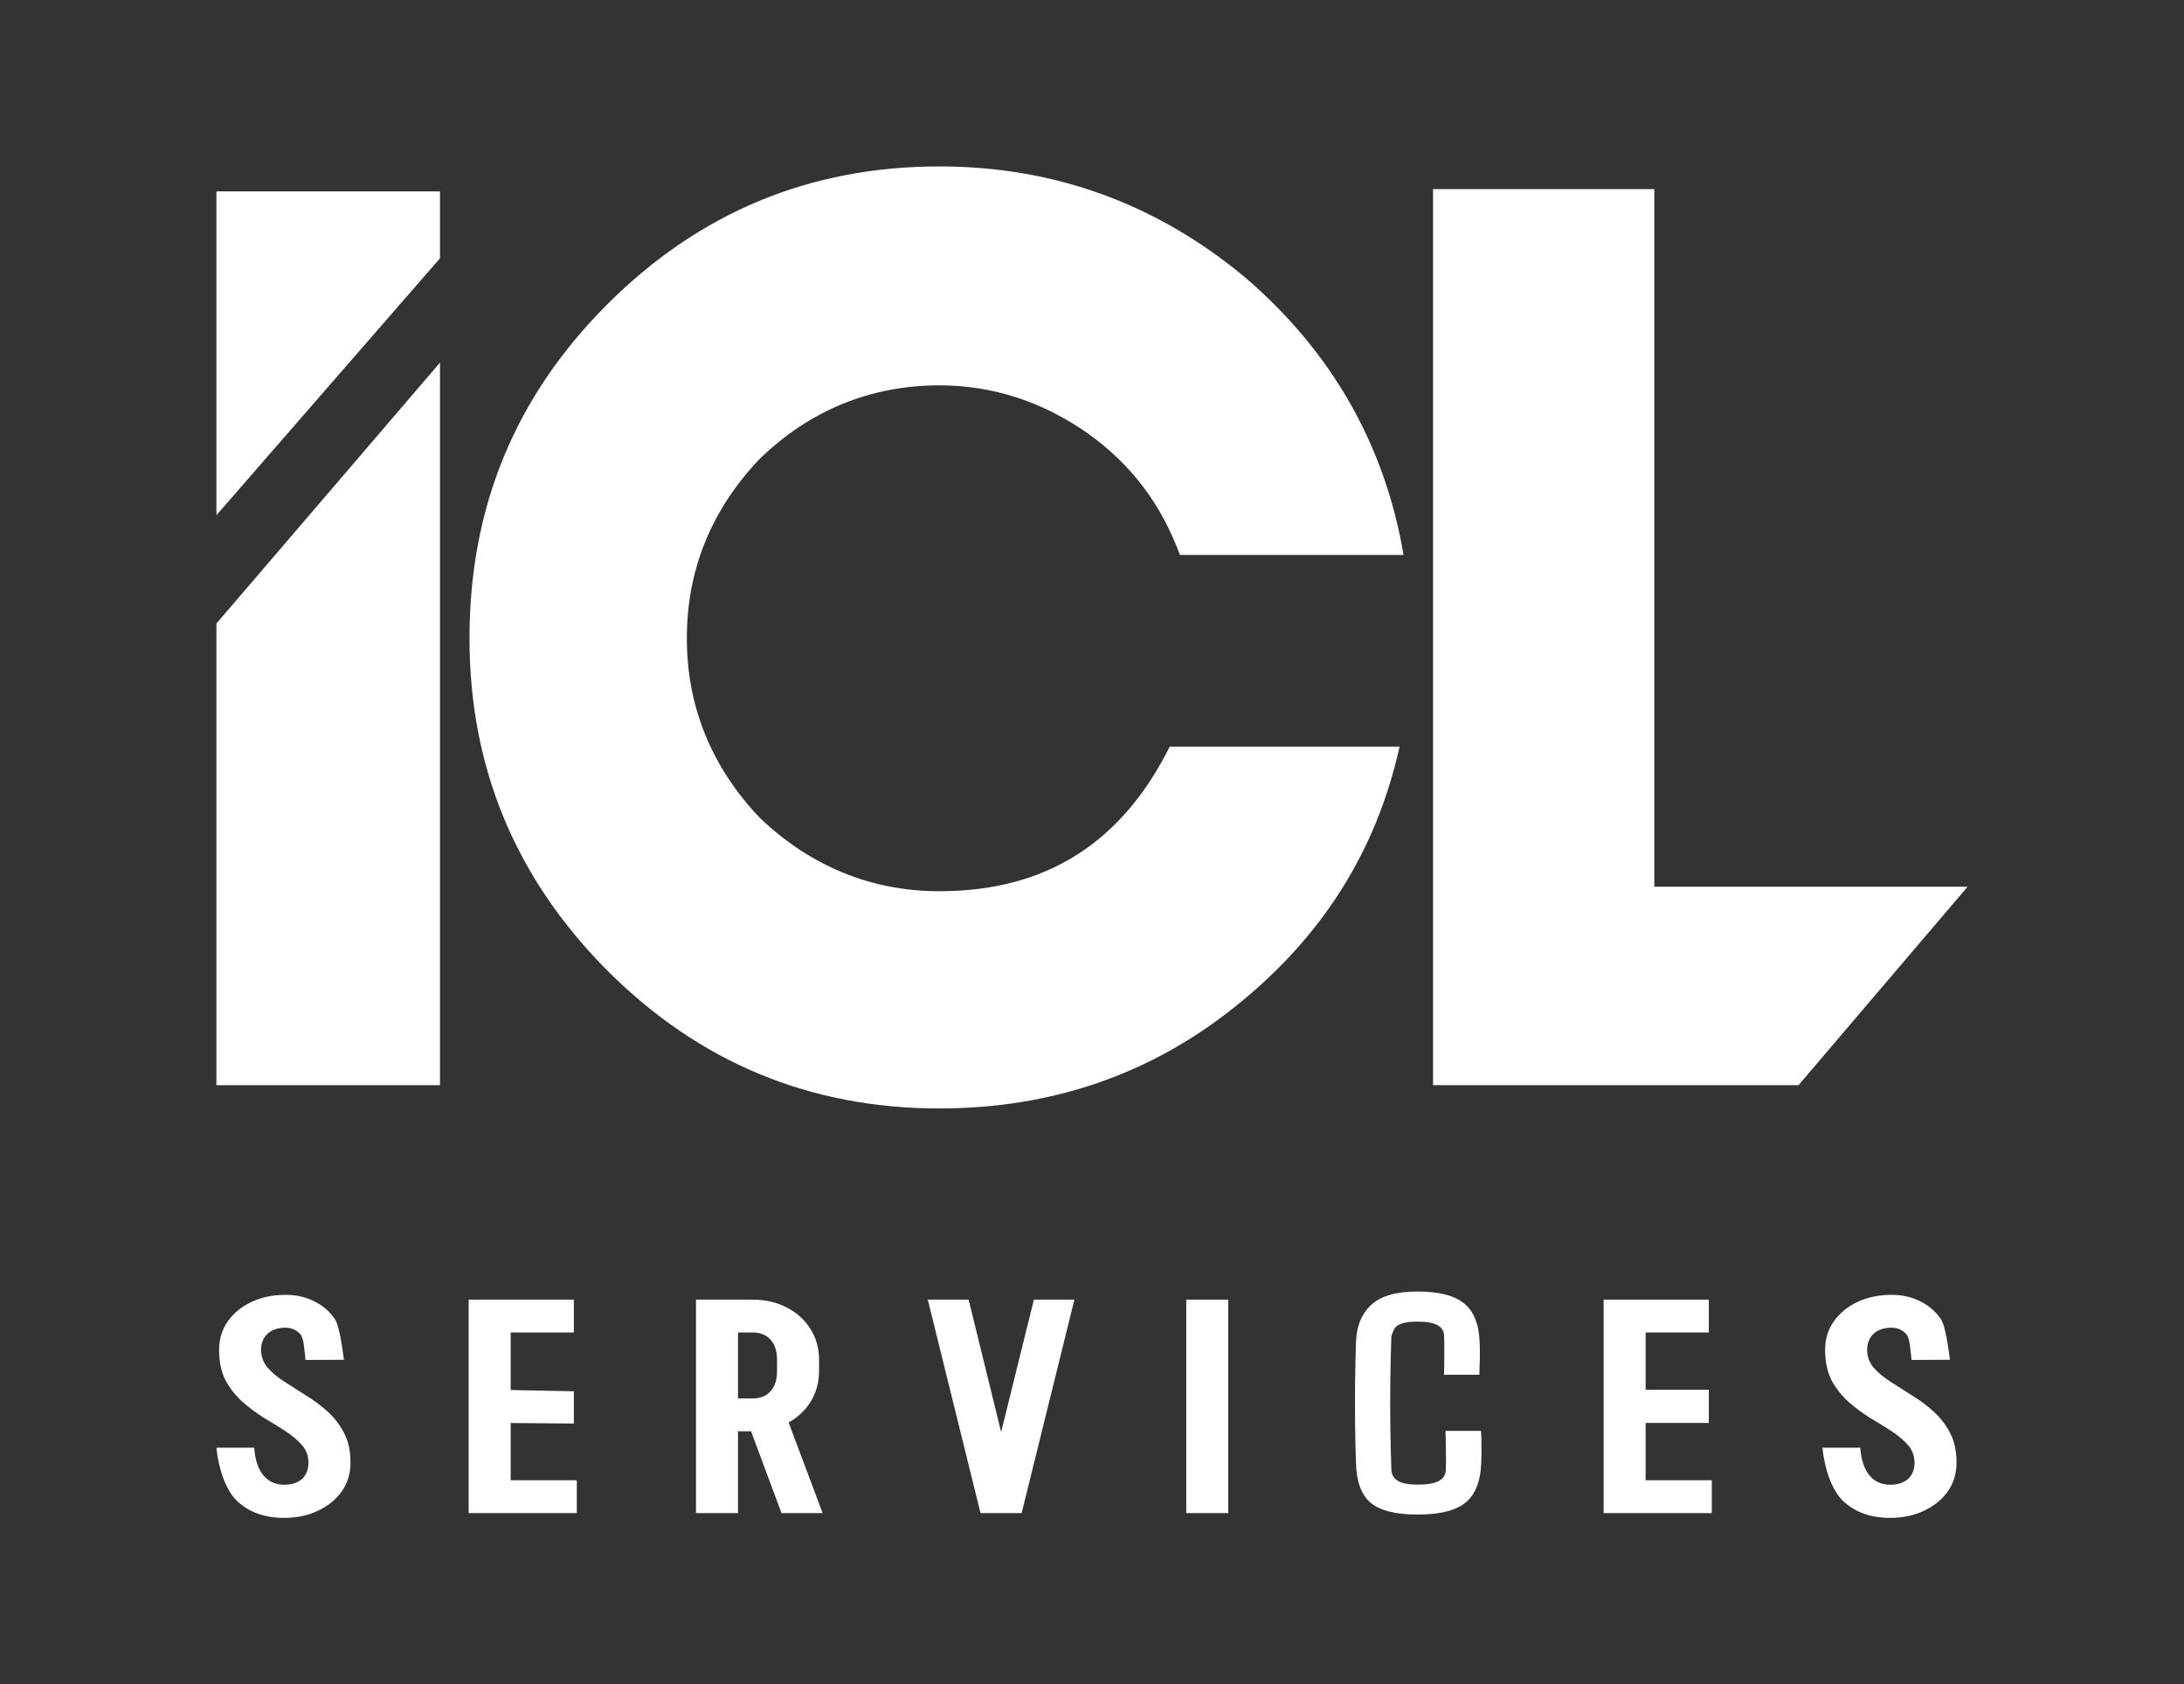 <svg width="656" height="506" viewBox="0 0 656 506" fill="none" xmlns="http://www.w3.org/2000/svg">
<rect x="0" y="0" width="656" height="506" fill="#333333" stroke="none"/>
<path fill-rule="evenodd" clip-rule="evenodd" d="M496.908 56.813H430.439V326.013H540.206L591 266.38H496.908V56.813ZM354.417 166.711H421.573C415.947 133.317 399.586 105.202 373.845 83.223C347.428 61.244 316.745 50 282.149 50C243.287 50 210.047 63.797 182.437 91.402C154.827 119.002 141.021 152.228 141.021 191.755C141.021 230.604 154.827 263.824 182.44 291.595C210.05 319.197 243.29 333 282.152 333C315.562 333 345.558 322.948 371.298 302.162C397.032 281.54 413.394 255.816 420.383 224.295H351.354C336.866 253.26 314.201 267.743 282.155 267.743C261.531 267.743 243.293 260.076 228.292 245.764C213.806 230.601 206.304 212.37 206.304 191.755C206.304 170.968 213.806 152.908 228.292 137.745C243.293 123.262 261.528 115.766 282.155 115.766C298.516 115.766 313.514 120.88 326.81 130.249C339.929 139.621 348.792 151.545 354.417 166.711ZM65 154.784L132.156 77.6V57.496H65V154.784ZM132.156 108.95L65 187.324V326.013H132.156V108.95Z" fill="white"/>
<path d="M92.657 439.407C92.657 437.374 92.001 435.61 90.688 434.115C89.376 432.62 87.705 431.215 85.676 429.9C83.647 428.584 81.469 427.239 79.142 425.863C76.874 424.428 74.726 422.814 72.697 421.02C70.668 419.166 68.997 417.014 67.684 414.562C66.431 412.051 65.805 409.031 65.805 405.503H78.425C78.425 407.477 79.052 409.241 80.305 410.795C81.618 412.29 83.289 413.695 85.318 415.011C87.347 416.326 89.495 417.701 91.762 419.137C94.09 420.512 96.268 422.126 98.297 423.98C100.325 425.774 101.996 427.926 103.309 430.438C104.622 432.889 105.278 435.879 105.278 439.407H92.657ZM65.805 405.593C65.805 402.304 66.67 399.434 68.4 396.983C70.131 394.531 72.488 392.588 75.472 391.153C78.515 389.718 81.946 389 85.765 389V398.866C83.498 398.866 81.707 399.464 80.395 400.66C79.082 401.856 78.425 403.5 78.425 405.593H65.805ZM105.278 439.407C105.278 442.636 104.413 445.506 102.683 448.017C100.952 450.469 98.565 452.412 95.522 453.847C92.538 455.282 89.137 456 85.318 456V446.044C87.585 446.044 89.376 445.476 90.688 444.34C92.001 443.144 92.657 441.5 92.657 439.407H105.278ZM91.762 408.553C91.464 406.161 91.345 402.005 90.151 400.75C88.958 399.494 87.496 398.866 85.765 398.866V389C88.928 389 91.762 389.628 94.269 390.884C96.775 392.079 98.834 393.813 100.445 396.086C102.056 398.298 102.832 405.331 103.309 408.5L91.762 408.553ZM76.367 434.922C76.606 438.45 77.501 441.201 79.052 443.174C80.663 445.087 82.752 446.044 85.318 446.044V456C79.529 456 74.845 454.326 71.265 450.977C67.684 447.629 65.597 440.902 65 434.922H76.367Z" fill="white"/>
<path d="M149.808 454.565V444.699H173.259V454.565H149.808ZM150.255 427.478V417.522L172.364 417.971V427.657L150.255 427.478ZM140.767 390.435H153.388V454.565H140.767V390.435ZM150.703 390.435H172.364V400.301H150.703V390.435Z" fill="white"/>
<path d="M234.742 454.565L223.554 424.518H235.816L247.095 454.565H234.742ZM220.152 429.989V420.123H226.149V429.989H220.152ZM220.152 400.301V390.435H226.149V400.301H220.152ZM233.4 411.961V408.463H246.02V411.961H233.4ZM246.02 408.553H233.4C233.4 405.922 232.743 403.889 231.43 402.454C230.118 401.019 228.327 400.301 226.06 400.301V390.435C229.879 390.435 233.28 391.212 236.264 392.767C239.307 394.322 241.694 396.474 243.425 399.225C245.155 401.975 246.02 405.085 246.02 408.553ZM246.02 411.871C246.02 415.34 245.155 418.449 243.425 421.199C241.694 423.95 239.307 426.103 236.264 427.657C233.28 429.212 229.879 429.989 226.06 429.989V420.123C228.327 420.123 230.118 419.406 231.43 417.971C232.743 416.535 233.4 414.502 233.4 411.871H246.02ZM209.053 454.565V390.435H221.674V454.565H209.053Z" fill="white"/>
<path d="M294.697 454.565L310.54 390.435H322.713L306.87 454.565H294.697ZM294.518 454.565L278.675 390.435H290.937L306.691 454.565H294.518Z" fill="white"/>
<path d="M356.31 454.565V390.435H368.931V454.565H356.31Z" fill="white"/>
<path d="M490.712 454.565V444.699H514.164V454.565H490.712ZM491.16 427.478V417.522H513.269V427.478H491.16ZM481.672 390.435H494.293V454.565H481.672V390.435ZM491.607 390.435H513.269V400.301H491.607V390.435Z" fill="white"/>
<path d="M575.055 439.407C575.055 437.374 574.399 435.61 573.086 434.115C571.773 432.62 570.103 431.215 568.074 429.9C566.045 428.584 563.867 427.239 561.54 425.863C559.272 424.428 557.124 422.814 555.095 421.02C553.066 419.166 551.395 417.014 550.082 414.562C548.829 412.051 548.203 409.031 548.203 405.503H560.823C560.823 407.477 561.45 409.241 562.703 410.795C564.016 412.29 565.687 413.695 567.716 415.011C569.745 416.326 571.893 417.701 574.16 419.137C576.488 420.512 578.666 422.126 580.695 423.98C582.723 425.774 584.394 427.926 585.707 430.438C587.02 432.889 587.676 435.879 587.676 439.407H575.055ZM548.203 405.593C548.203 402.304 549.068 399.434 550.798 396.983C552.529 394.531 554.886 392.588 557.87 391.153C560.913 389.718 564.344 389 568.163 389V398.866C565.896 398.866 564.105 399.464 562.793 400.66C561.48 401.856 560.823 403.5 560.823 405.593H548.203ZM587.676 439.407C587.676 442.636 586.811 445.506 585.081 448.017C583.35 450.469 580.963 452.412 577.92 453.847C574.936 455.282 571.535 456 567.716 456V446.044C569.983 446.044 571.773 445.476 573.086 444.34C574.399 443.144 575.055 441.5 575.055 439.407H587.676ZM574.16 408.553C573.862 406.161 573.743 402.005 572.549 400.75C571.356 399.494 569.894 398.866 568.163 398.866V389C571.326 389 574.16 389.628 576.667 390.884C579.173 392.079 581.232 393.813 582.843 396.086C584.454 398.298 585.23 405.331 585.707 408.5L574.16 408.553ZM558.765 434.922C559.003 438.45 559.899 441.201 561.45 443.174C563.061 445.087 565.15 446.044 567.716 446.044V456C561.927 456 557.243 454.326 553.663 450.977C550.082 447.629 547.995 440.902 547.398 434.922H558.765Z" fill="white"/>
<path d="M425.779 455C419.209 455 414.516 453.823 411.7 451.469C408.915 449.084 407.447 445.14 407.295 439.637C407.174 436.213 407.083 432.33 407.023 427.989C406.992 423.648 406.992 419.306 407.023 414.965C407.083 410.624 407.174 406.726 407.295 403.271C407.416 398.532 408.915 394.802 411.791 392.081C414.667 389.36 419.315 388 425.733 388C432.182 388 436.86 389.192 439.766 391.577C442.703 393.962 444.262 397.89 444.444 403.363C444.504 404.739 444.519 406.344 444.489 408.178C444.459 409.982 444.413 411.587 444.353 412.993H433.726C433.787 411.373 433.817 409.431 433.817 407.169C433.847 404.876 433.832 402.935 433.771 401.345C433.741 399.908 433.09 398.838 431.819 398.135C430.547 397.401 428.519 397.034 425.733 397.034C423.069 397.034 421.116 397.401 419.875 398.135C418.664 398.838 418.5 400 417.922 401.345C417.771 405.442 417.665 409.829 417.604 414.506C417.544 419.154 417.544 423.816 417.604 428.493C417.665 433.171 417.771 437.558 417.922 441.655C418.013 443.092 418.679 444.177 419.92 444.911C421.162 445.645 423.114 446.012 425.779 446.012C428.715 446.012 430.85 445.645 432.182 444.911C433.514 444.177 434.21 443.092 434.271 441.655C434.332 440.035 434.347 438.078 434.316 435.785C434.286 433.462 434.241 431.49 434.18 429.869H444.852C444.943 431.367 444.989 432.988 444.989 434.73C445.019 436.473 444.989 438.109 444.898 439.637C444.686 445.14 443.096 449.084 440.129 451.469C437.193 453.823 432.409 455 425.779 455Z" fill="white"/>
</svg>
